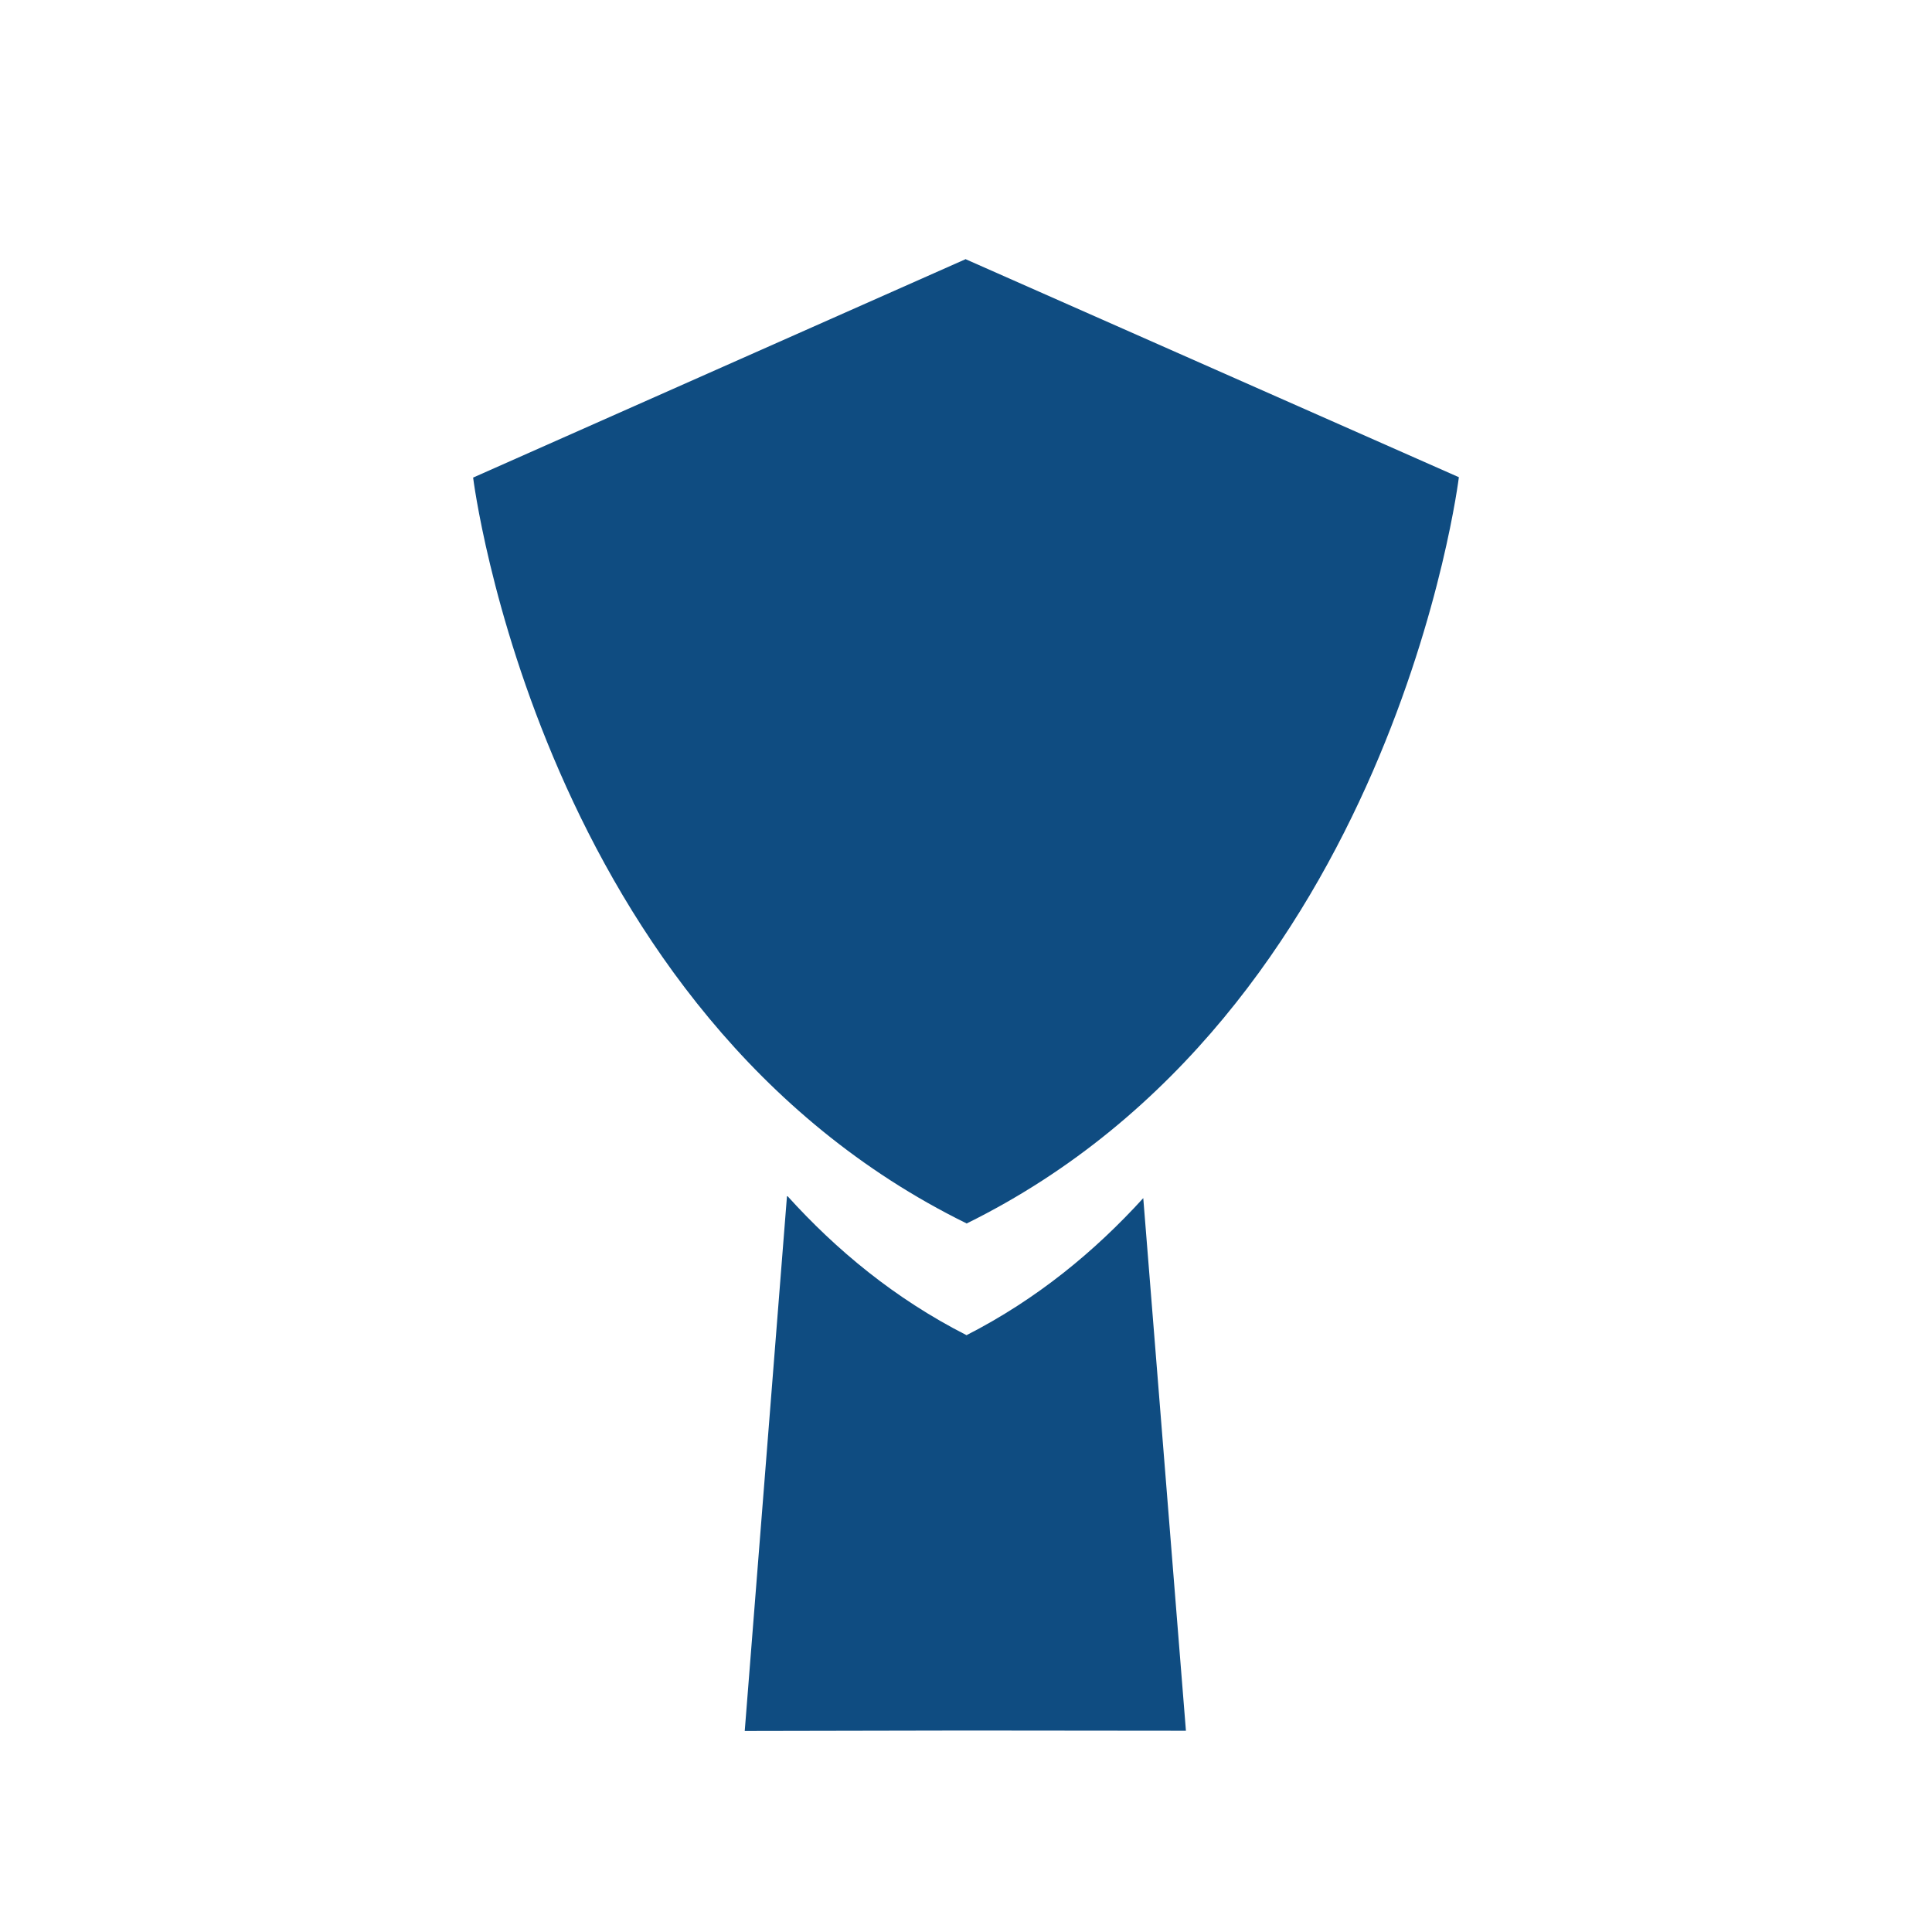 <svg viewBox="0 0 360 360" xmlns="http://www.w3.org/2000/svg" id="Favicon">
  <defs>
    <style>
      .cls-1 {
        fill: #0f4c81;
      }
    </style>
  </defs>
  <path d="M180.06,248.81s0-.03,0-.04c-13.36-6.81-24.25-15.87-33.3-25.87h-.12l-7.87,99.64,41.1-.08h0s41.11.04,41.11.04l-7.95-99.25c-8.98,9.87-19.77,18.82-32.97,25.56Z" class="cls-1" data-name="Key Slot" id="Key_Slot"></path>
  <path d="M179.98,48.32s0-.05,0-.05l-91.82,40.72s12.31,99.84,91.92,138.96c0,.02,0,.03,0,.05,79.57-39.22,91.76-139.08,91.76-139.08l-91.86-40.6Z" class="cls-1" data-name="Shield Keyhole" id="Shield_Keyhole"></path>
</svg>
